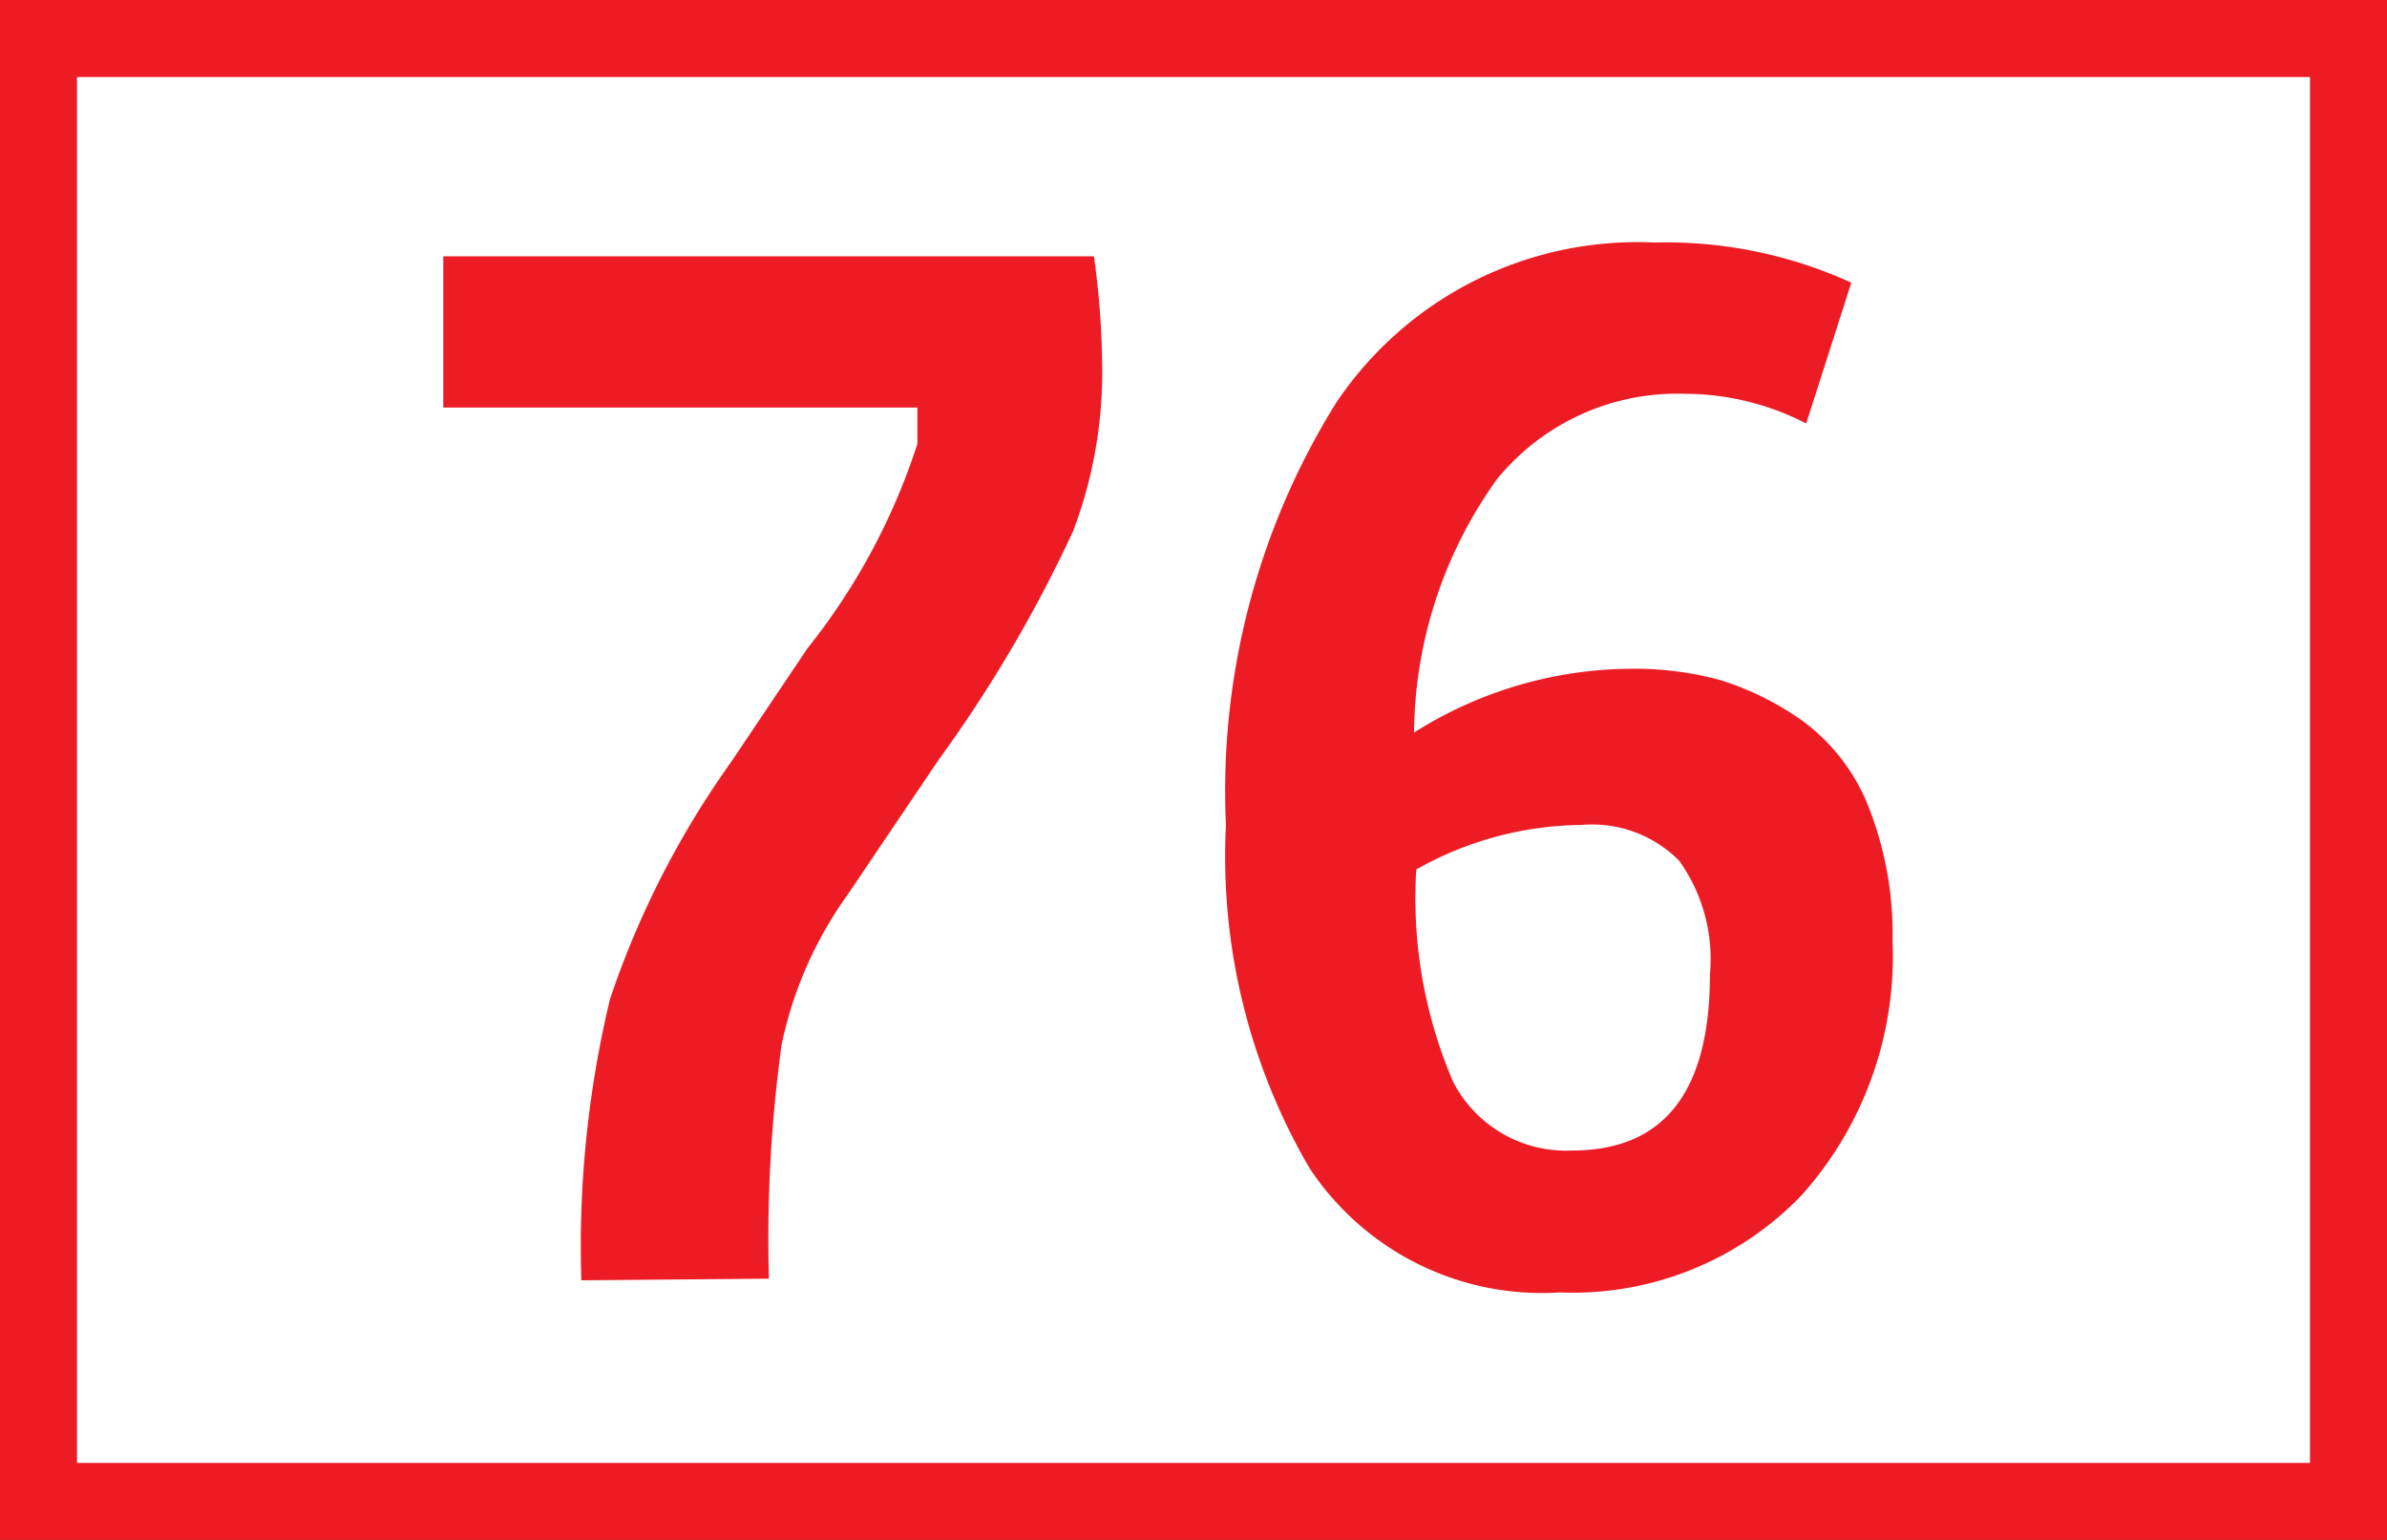 <svg id="Calque_1" data-name="Calque 1" xmlns="http://www.w3.org/2000/svg" viewBox="0 0 43.4 28"><rect x="0" y="0" width="43.4" height="28" fill="#333333" stroke="none"/><defs><style>.cls-1{fill:#fff;stroke:#ed1c24;stroke-miterlimit:10;stroke-width:1.4px;}.cls-2{fill:#ed1c24;}</style></defs><path class="cls-1" d="M40.41.7h42V27.3h-42Z" transform="translate(-39.71 0)"/><path class="cls-2" d="M50.28,23.28a19.27,19.27,0,0,1,.52-5.11A16.39,16.39,0,0,1,53,13.86l1.39-2.07a11.73,11.73,0,0,0,2-3.72c0-.3,0-.51,0-.66H47.77V4.66H59.6a15.44,15.44,0,0,1,.15,2,8.15,8.15,0,0,1-.53,3,24.72,24.72,0,0,1-2.44,4.15l-1.66,2.46A7.19,7.19,0,0,0,53.92,19a26.16,26.16,0,0,0-.23,4.25Zm17.79.22a5.06,5.06,0,0,1-4.55-2.26A11.23,11.23,0,0,1,62,15a13.35,13.35,0,0,1,2-7.67,6.59,6.59,0,0,1,5.79-2.92,8.11,8.11,0,0,1,3.58.73L72.55,7.7a4.84,4.84,0,0,0-2.21-.54,4.23,4.23,0,0,0-3.41,1.55,8,8,0,0,0-1.51,4.61,7.44,7.44,0,0,1,4-1.16,5.85,5.85,0,0,1,1.58.21,5.27,5.27,0,0,1,1.5.75,3.55,3.55,0,0,1,1.18,1.54,6.32,6.32,0,0,1,.44,2.46,6.51,6.51,0,0,1-1.66,4.62A5.77,5.77,0,0,1,68.07,23.5Zm.22-2.58c1.68,0,2.51-1.07,2.51-3.21a3.07,3.07,0,0,0-.56-2.06A2.23,2.23,0,0,0,68.46,15a6.21,6.21,0,0,0-3,.81,8.48,8.48,0,0,0,.67,3.86A2.31,2.31,0,0,0,68.29,20.92Z" transform="translate(-39.71 0)"/></svg>